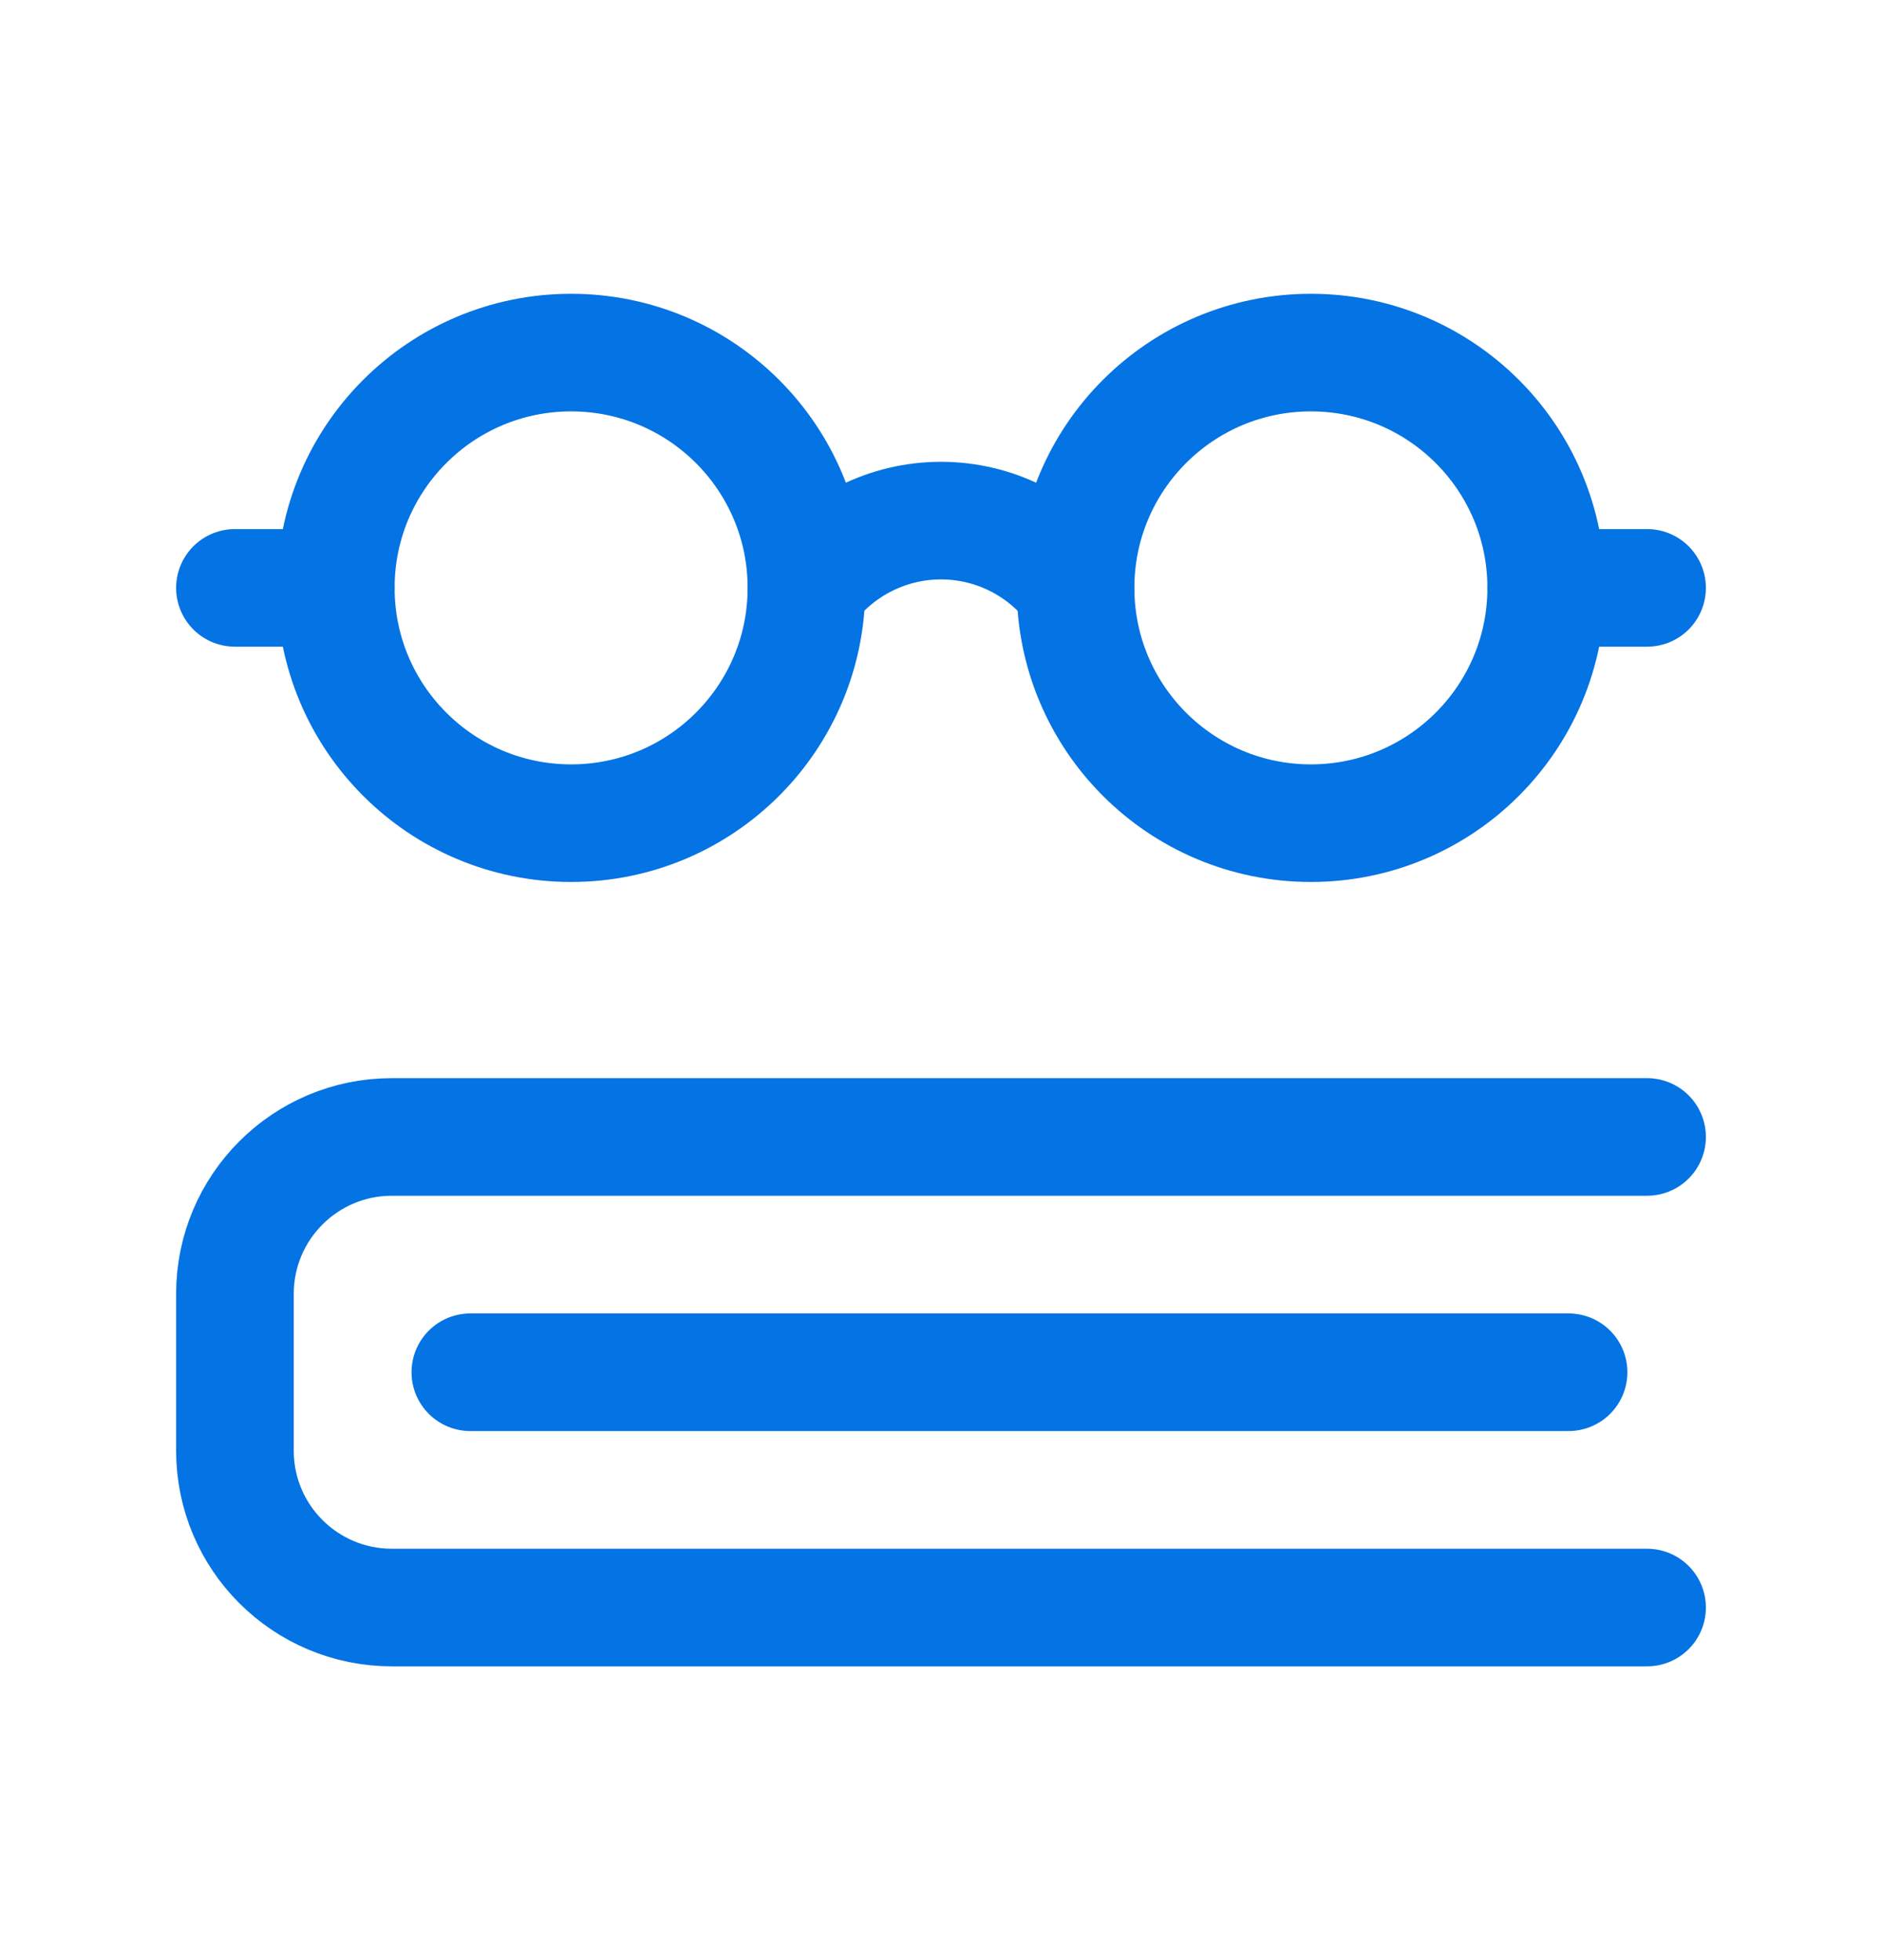 <svg width="24" height="25" viewBox="0 0 24 25" fill="none" xmlns="http://www.w3.org/2000/svg">
<path d="M21.004 20.503H4.997C3.892 20.503 2.996 19.608 2.996 18.503V16.502C2.996 15.397 3.892 14.501 4.997 14.501H21.004" stroke="#0473E3" stroke-width="1.5" stroke-linecap="round" stroke-linejoin="round"/>
<path d="M20.003 17.502H5.998" stroke="#0473E3" stroke-width="1.5" stroke-linecap="round" stroke-linejoin="round"/>
<path fill-rule="evenodd" clip-rule="evenodd" d="M7.283 10.499C8.941 10.499 10.284 9.155 10.284 7.498C10.284 5.84 8.941 4.497 7.283 4.497C5.626 4.497 4.282 5.84 4.282 7.498C4.282 9.155 5.626 10.499 7.283 10.499Z" stroke="#0473E3" stroke-width="1.5" stroke-linecap="round" stroke-linejoin="round"/>
<path fill-rule="evenodd" clip-rule="evenodd" d="M16.717 10.499C18.375 10.499 19.718 9.155 19.718 7.498C19.718 5.84 18.375 4.497 16.717 4.497C15.059 4.497 13.716 5.84 13.716 7.498C13.716 9.155 15.059 10.499 16.717 10.499Z" stroke="#0473E3" stroke-width="1.5" stroke-linecap="round" stroke-linejoin="round"/>
<path d="M10.284 7.498C10.689 6.958 11.325 6.64 12 6.64C12.675 6.64 13.31 6.958 13.715 7.498" stroke="#0473E3" stroke-width="1.5" stroke-linecap="round" stroke-linejoin="round"/>
<path d="M2.996 7.498H4.282" stroke="#0473E3" stroke-width="1.5" stroke-linecap="round" stroke-linejoin="round"/>
<path d="M19.718 7.498H21.004" stroke="#0473E3" stroke-width="1.5" stroke-linecap="round" stroke-linejoin="round"/>
</svg>
